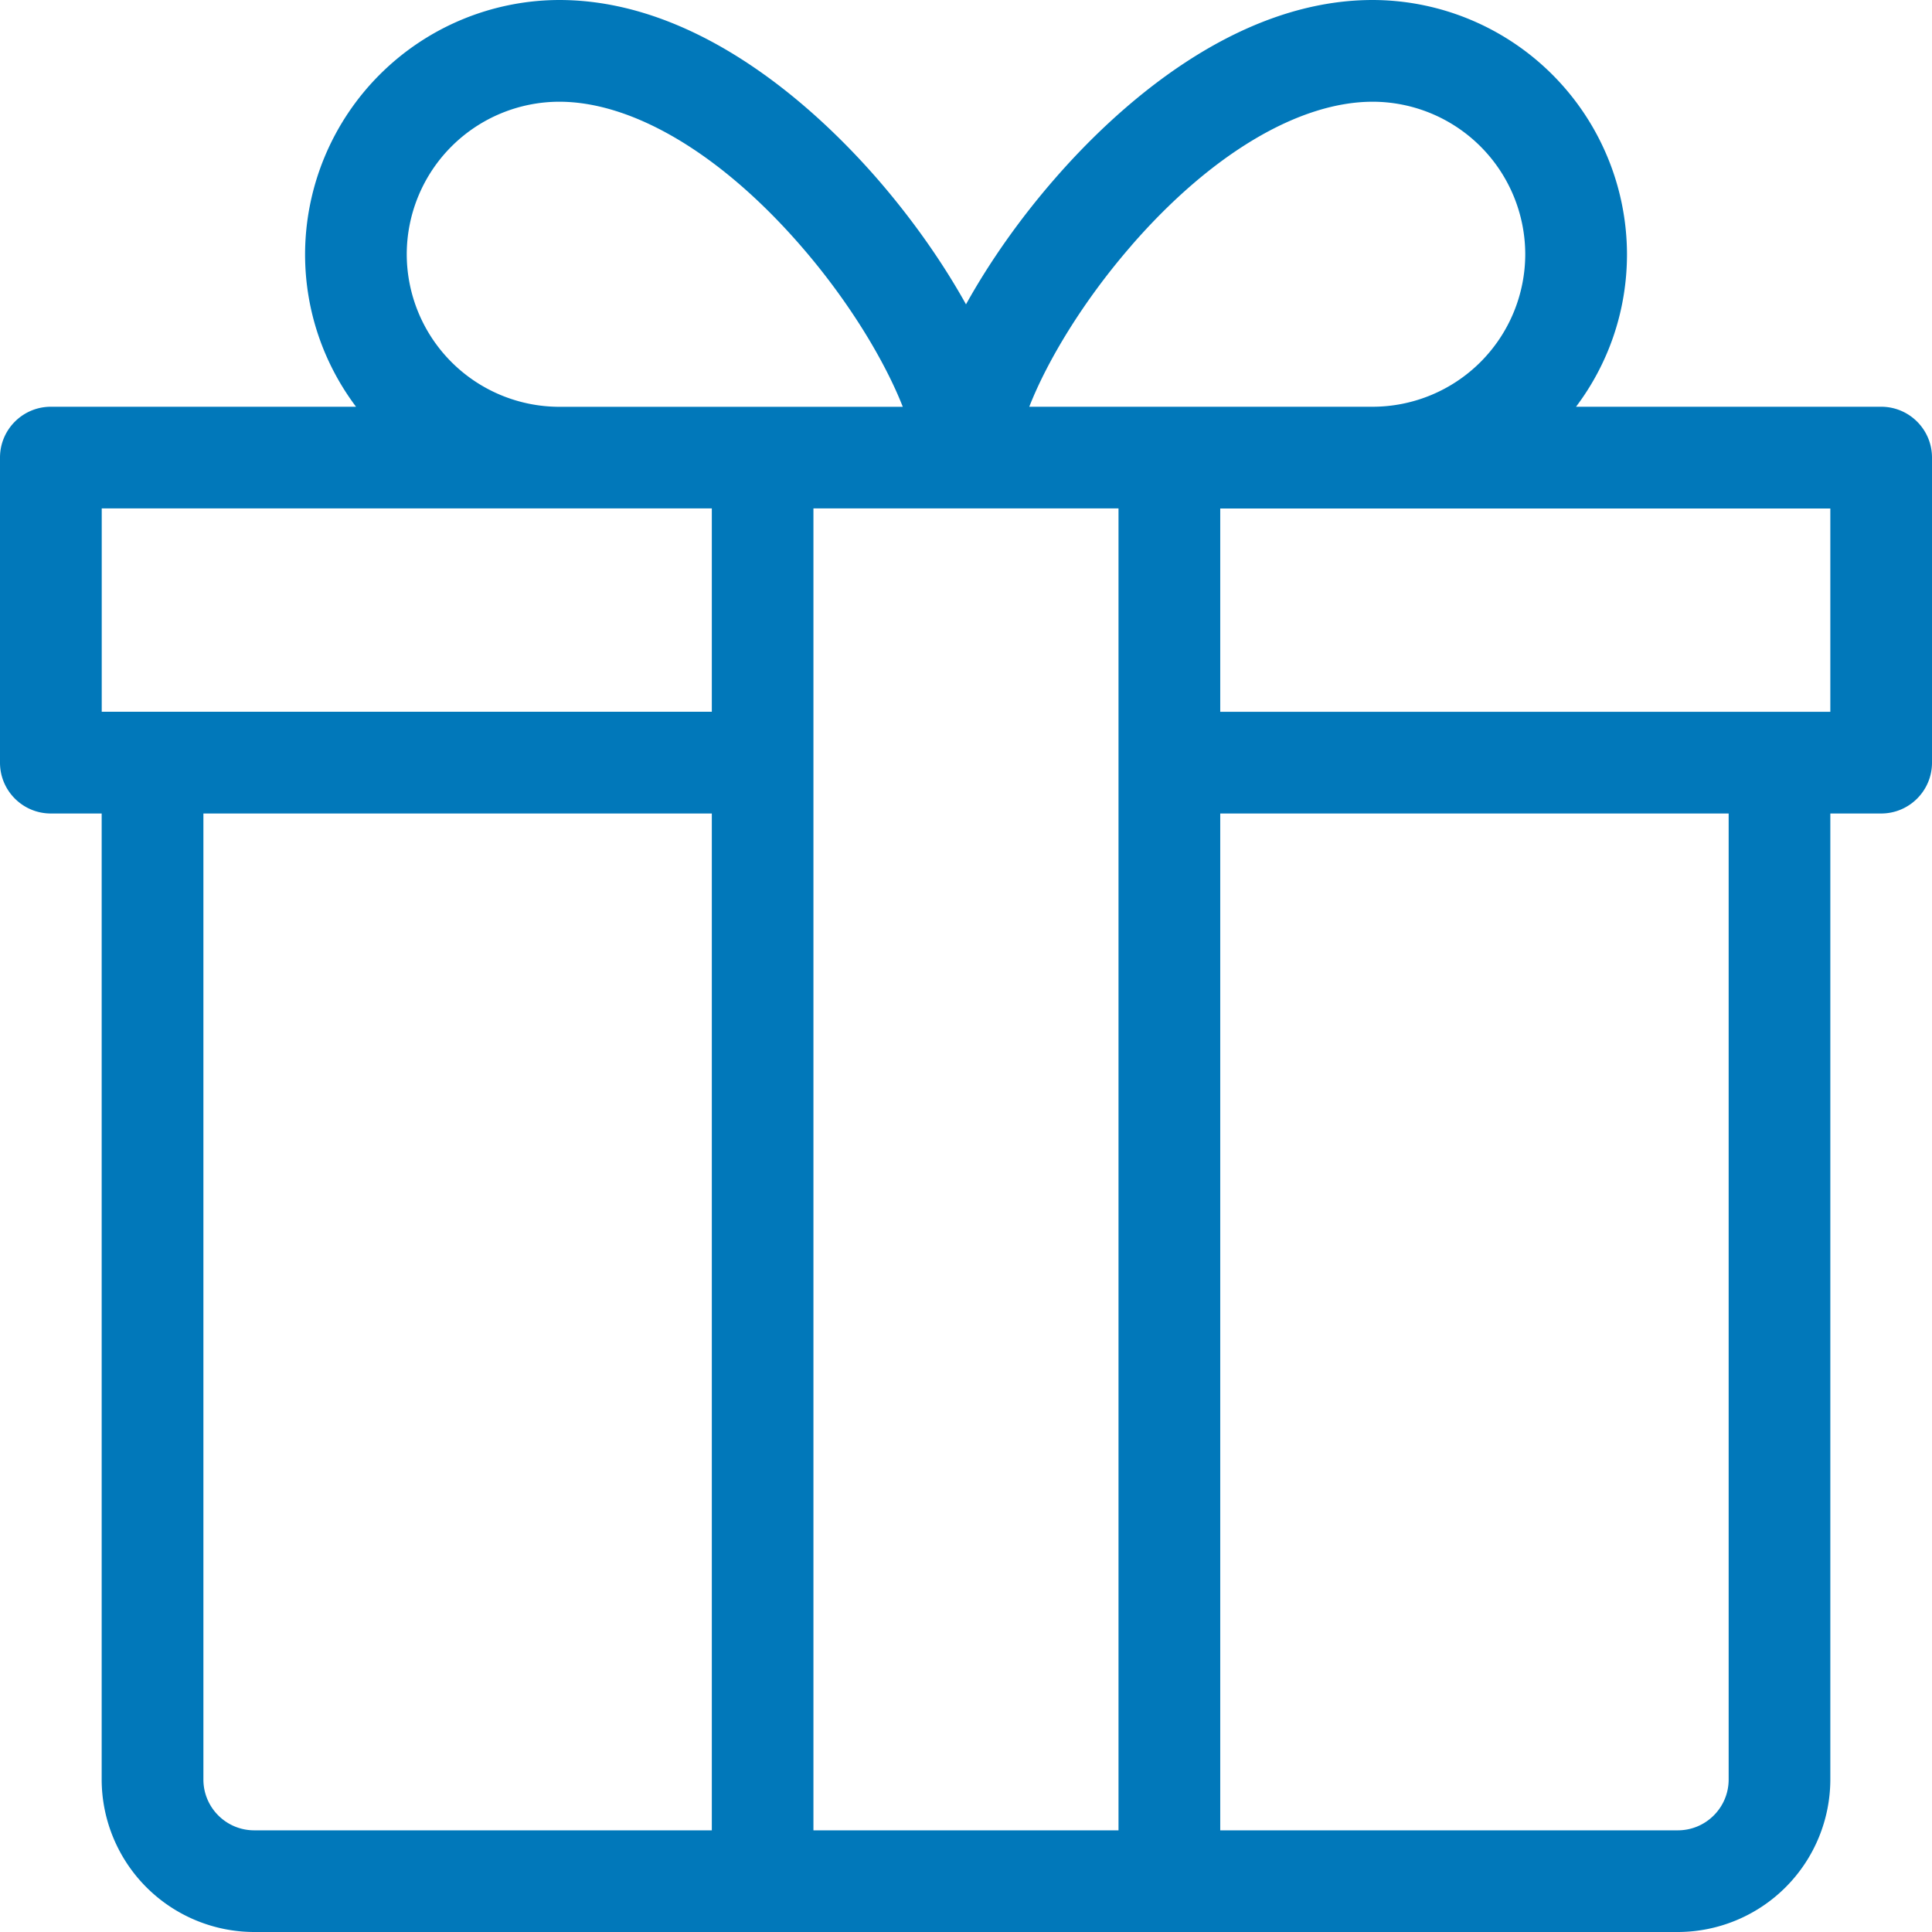 <svg xmlns="http://www.w3.org/2000/svg" viewBox="0 0 32 32" xmlns:v="https://vecta.io/nano"><path d="M31.158 6.737h-5.054c.531-.704.844-1.58.844-2.526A4.22 4.22 0 0 0 22.737 0c-2.341 0-4.305 1.854-5.267 2.961-.583.669-1.085 1.386-1.47 2.08-.386-.694-.888-1.41-1.47-2.08C13.568 1.856 11.604 0 9.263 0a4.22 4.22 0 0 0-4.21 4.211c0 .947.315 1.822.844 2.526H.842c-.465 0-.842.377-.842.842v5.053c0 .465.377.842.842.842h.842v16A2.53 2.53 0 0 0 4.211 32H27.79a2.53 2.53 0 0 0 2.526-2.526v-16h.842c.465 0 .842-.377.842-.842V7.579c0-.465-.377-.842-.842-.842zM18.74 4.066c1.317-1.514 2.774-2.381 3.997-2.381a2.53 2.53 0 0 1 2.526 2.526 2.53 2.53 0 0 1-2.526 2.526h-5.689c.291-.744.881-1.738 1.693-2.671zm-.214 26.25h-5.053V8.421h5.053zM6.737 4.211a2.53 2.53 0 0 1 2.526-2.526c1.223 0 2.68.867 3.997 2.382.812.933 1.401 1.927 1.693 2.671H9.263a2.53 2.53 0 0 1-2.526-2.526zM1.685 8.421H11.79v3.368H1.685zm1.684 21.053v-16h8.421v16.842H4.211c-.465 0-.842-.377-.842-.842zm25.263 0c0 .465-.377.842-.842.842h-7.579V13.474h8.421zm1.684-17.684H20.211V8.422h10.105z" fill="#0178ba"/></svg>